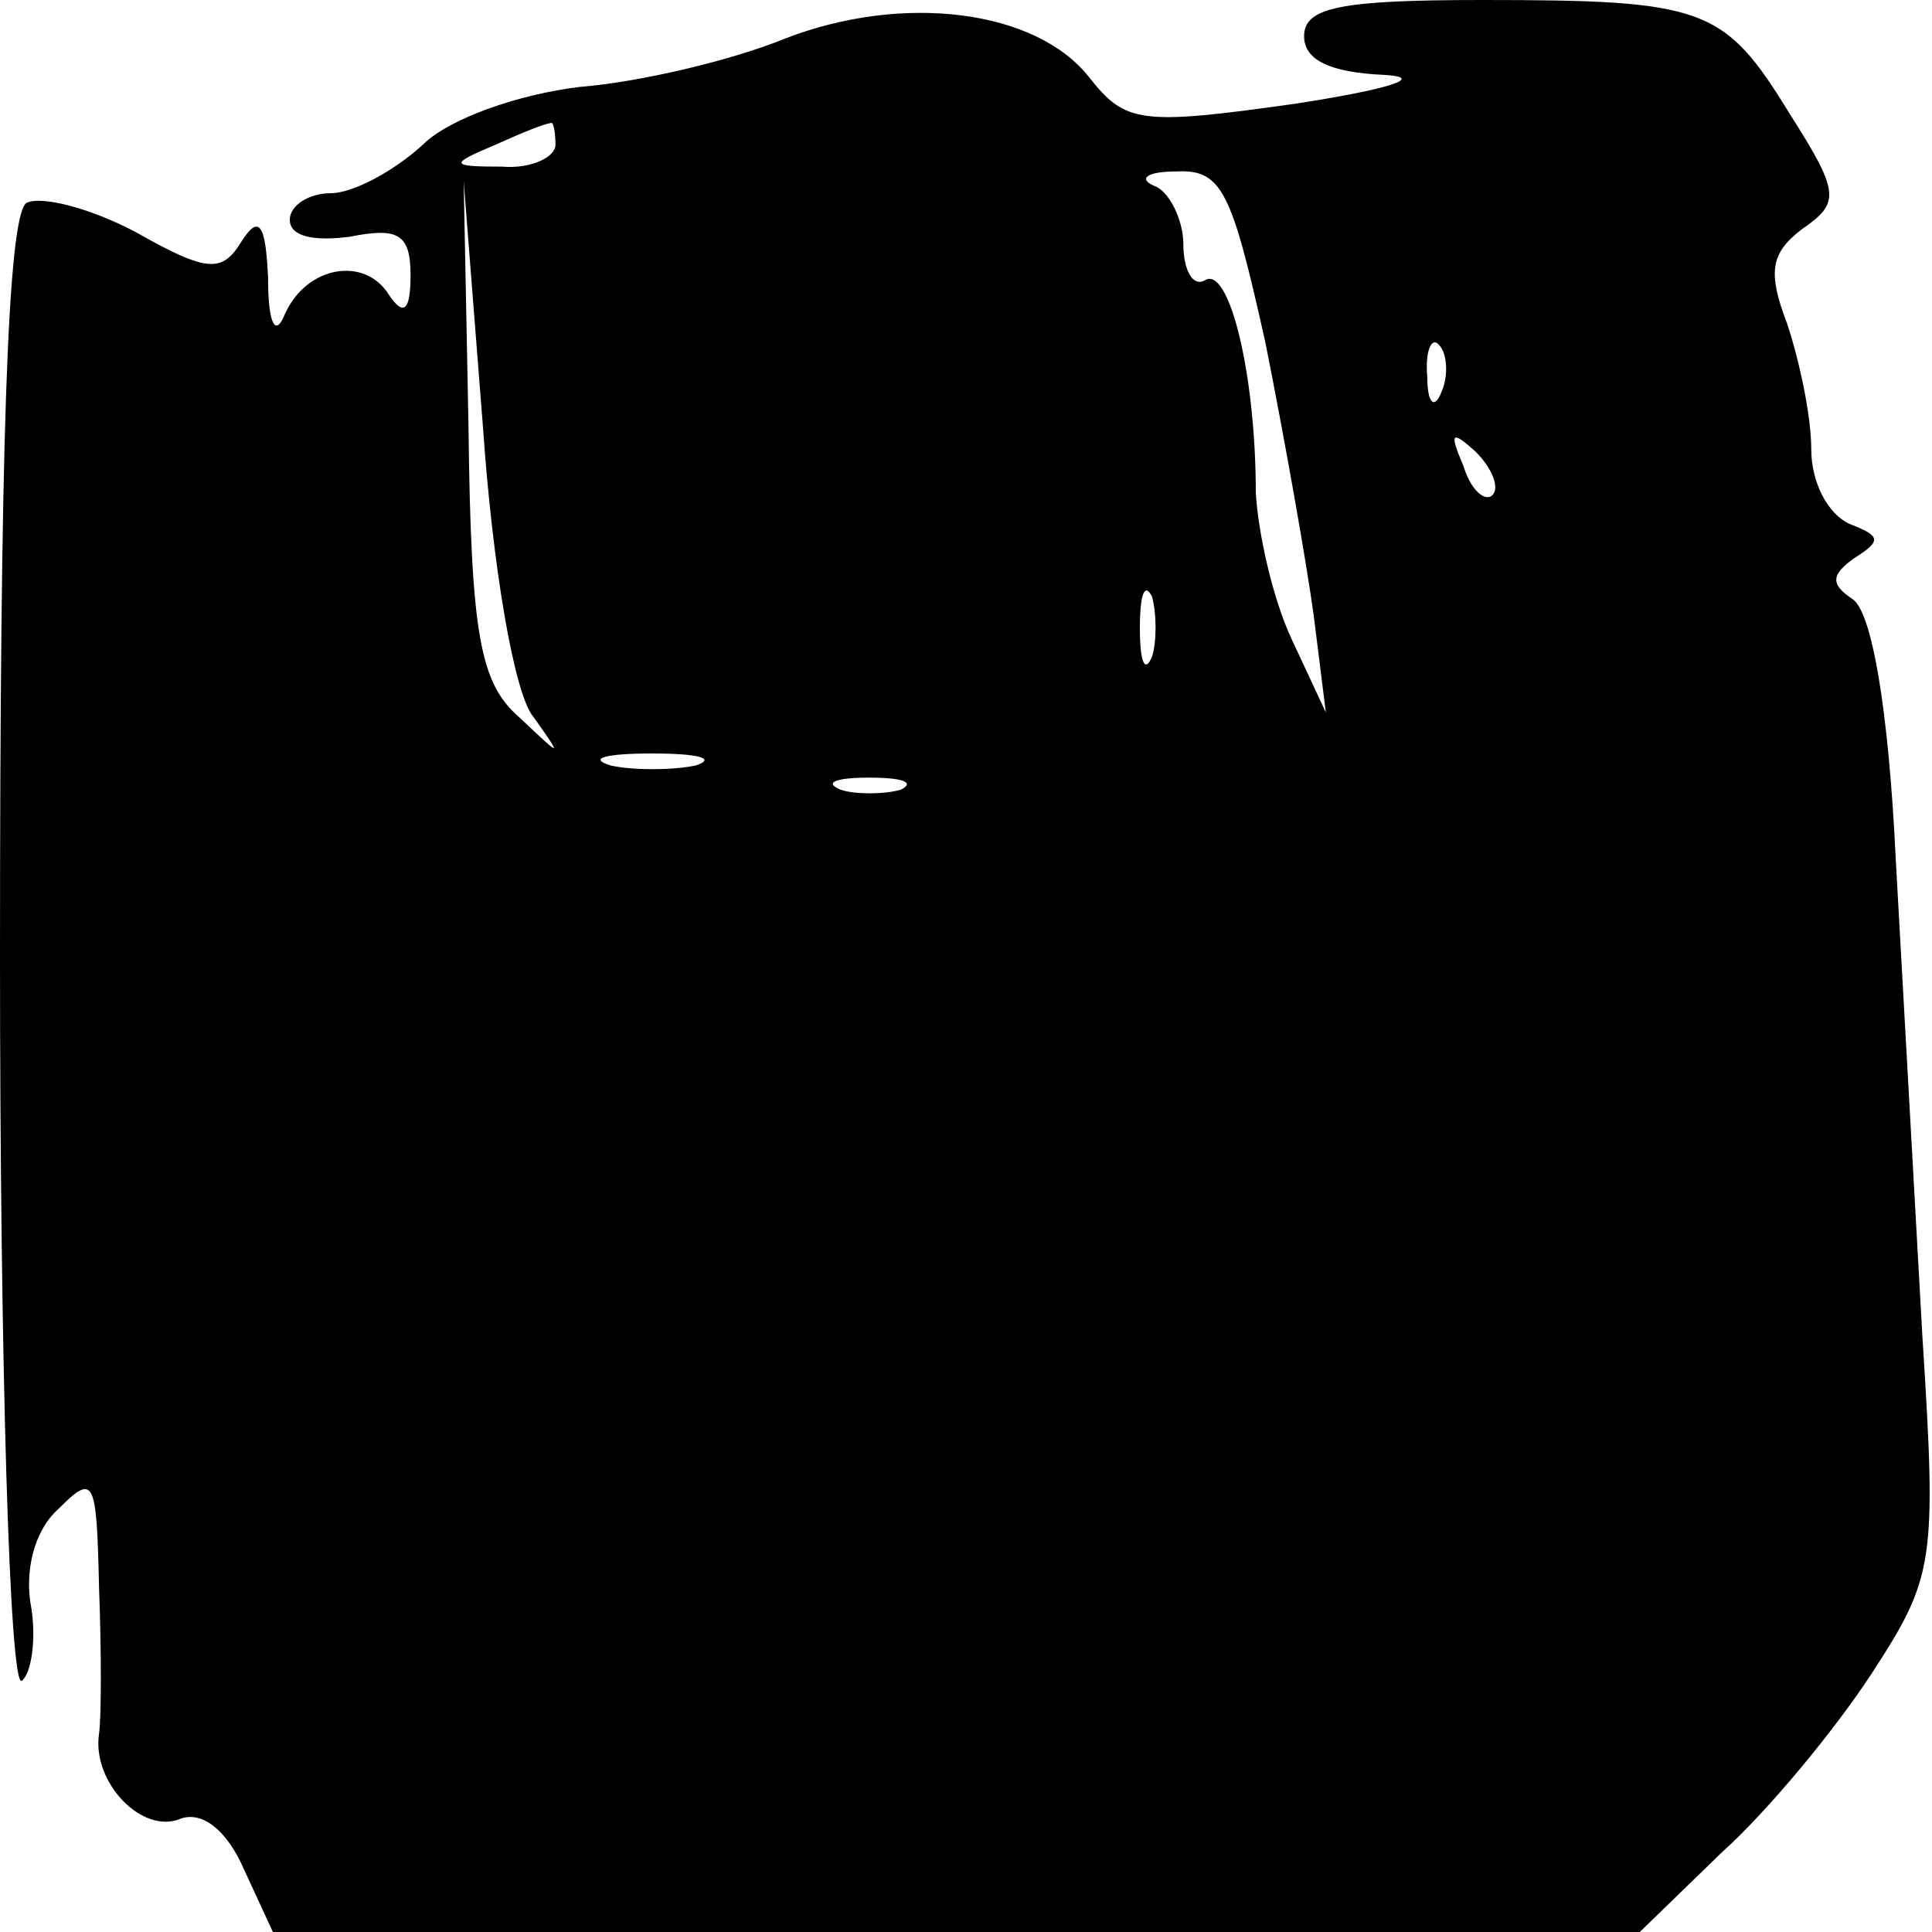 <?xml version="1.0" standalone="no"?>
<!DOCTYPE svg PUBLIC "-//W3C//DTD SVG 20010904//EN"
 "http://www.w3.org/TR/2001/REC-SVG-20010904/DTD/svg10.dtd">
<svg version="1.0" xmlns="http://www.w3.org/2000/svg"
 width="80pt" height="80pt" viewBox="0 0 80 80"
 preserveAspectRatio="xMidYMid meet">
<g transform="translate(0,80) scale(0.1,-0.1)"
fill="#000000" stroke="none">
<path d="M325 784 c-22 -9 -60 -18 -85 -20 -25 -3 -54 -13 -65 -24 -12 -11
-29 -20 -38 -20 -9 0 -17 -5 -17 -11 0 -7 10 -9 25 -7 20 4 25 1 25 -16 0 -15
-3 -17 -9 -8 -10 16 -34 12 -43 -8 -4 -10 -7 -4 -7 15 -1 23 -4 26 -11 15 -8
-13 -14 -13 -44 4 -19 10 -39 15 -45 12 -8 -5 -11 -104 -11 -312 0 -169 4
-303 9 -300 4 3 6 17 4 30 -3 15 1 32 11 41 15 15 16 13 17 -32 1 -26 1 -54 0
-61 -3 -20 18 -42 34 -35 9 3 19 -5 26 -21 l12 -26 283 0 283 0 34 33 c19 17
47 51 62 74 26 40 27 46 21 140 -3 54 -8 143 -11 197 -3 63 -10 103 -18 108
-9 6 -9 10 1 17 11 7 11 9 -2 14 -9 4 -16 17 -16 31 0 14 -5 37 -10 52 -8 21
-7 29 6 39 16 11 16 15 -5 48 -27 44 -35 47 -127 47 -59 0 -74 -3 -74 -15 0
-10 11 -15 33 -16 18 -1 2 -6 -37 -12 -64 -9 -70 -8 -85 11 -22 28 -77 35
-126 16z m-95 -44 c0 -5 -10 -10 -22 -9 -22 0 -22 1 -3 9 11 5 21 9 23 9 1 1
2 -3 2 -9z m294 -82 c8 -40 17 -91 20 -113 l5 -40 -14 30 c-8 17 -14 44 -15
61 0 49 -11 94 -21 88 -5 -3 -9 4 -9 15 0 10 -6 22 -12 24 -7 3 -3 6 9 6 19 1
23 -8 37 -71z m-303 -155 c12 -17 12 -17 -6 0 -16 14 -20 33 -21 120 l-2 102
8 -102 c4 -58 13 -111 21 -120z m376 135 c-3 -8 -6 -5 -6 6 -1 11 2 17 5 13 3
-3 4 -12 1 -19z m21 -43 c-3 -3 -9 2 -12 12 -6 14 -5 15 5 6 7 -7 10 -15 7
-18z m-141 -67 c-3 -7 -5 -2 -5 12 0 14 2 19 5 13 2 -7 2 -19 0 -25z m-189
-45 c-10 -2 -26 -2 -35 0 -10 3 -2 5 17 5 19 0 27 -2 18 -5z m85 -10 c-7 -2
-19 -2 -25 0 -7 3 -2 5 12 5 14 0 19 -2 13 -5z"/>
</g>
</svg>
